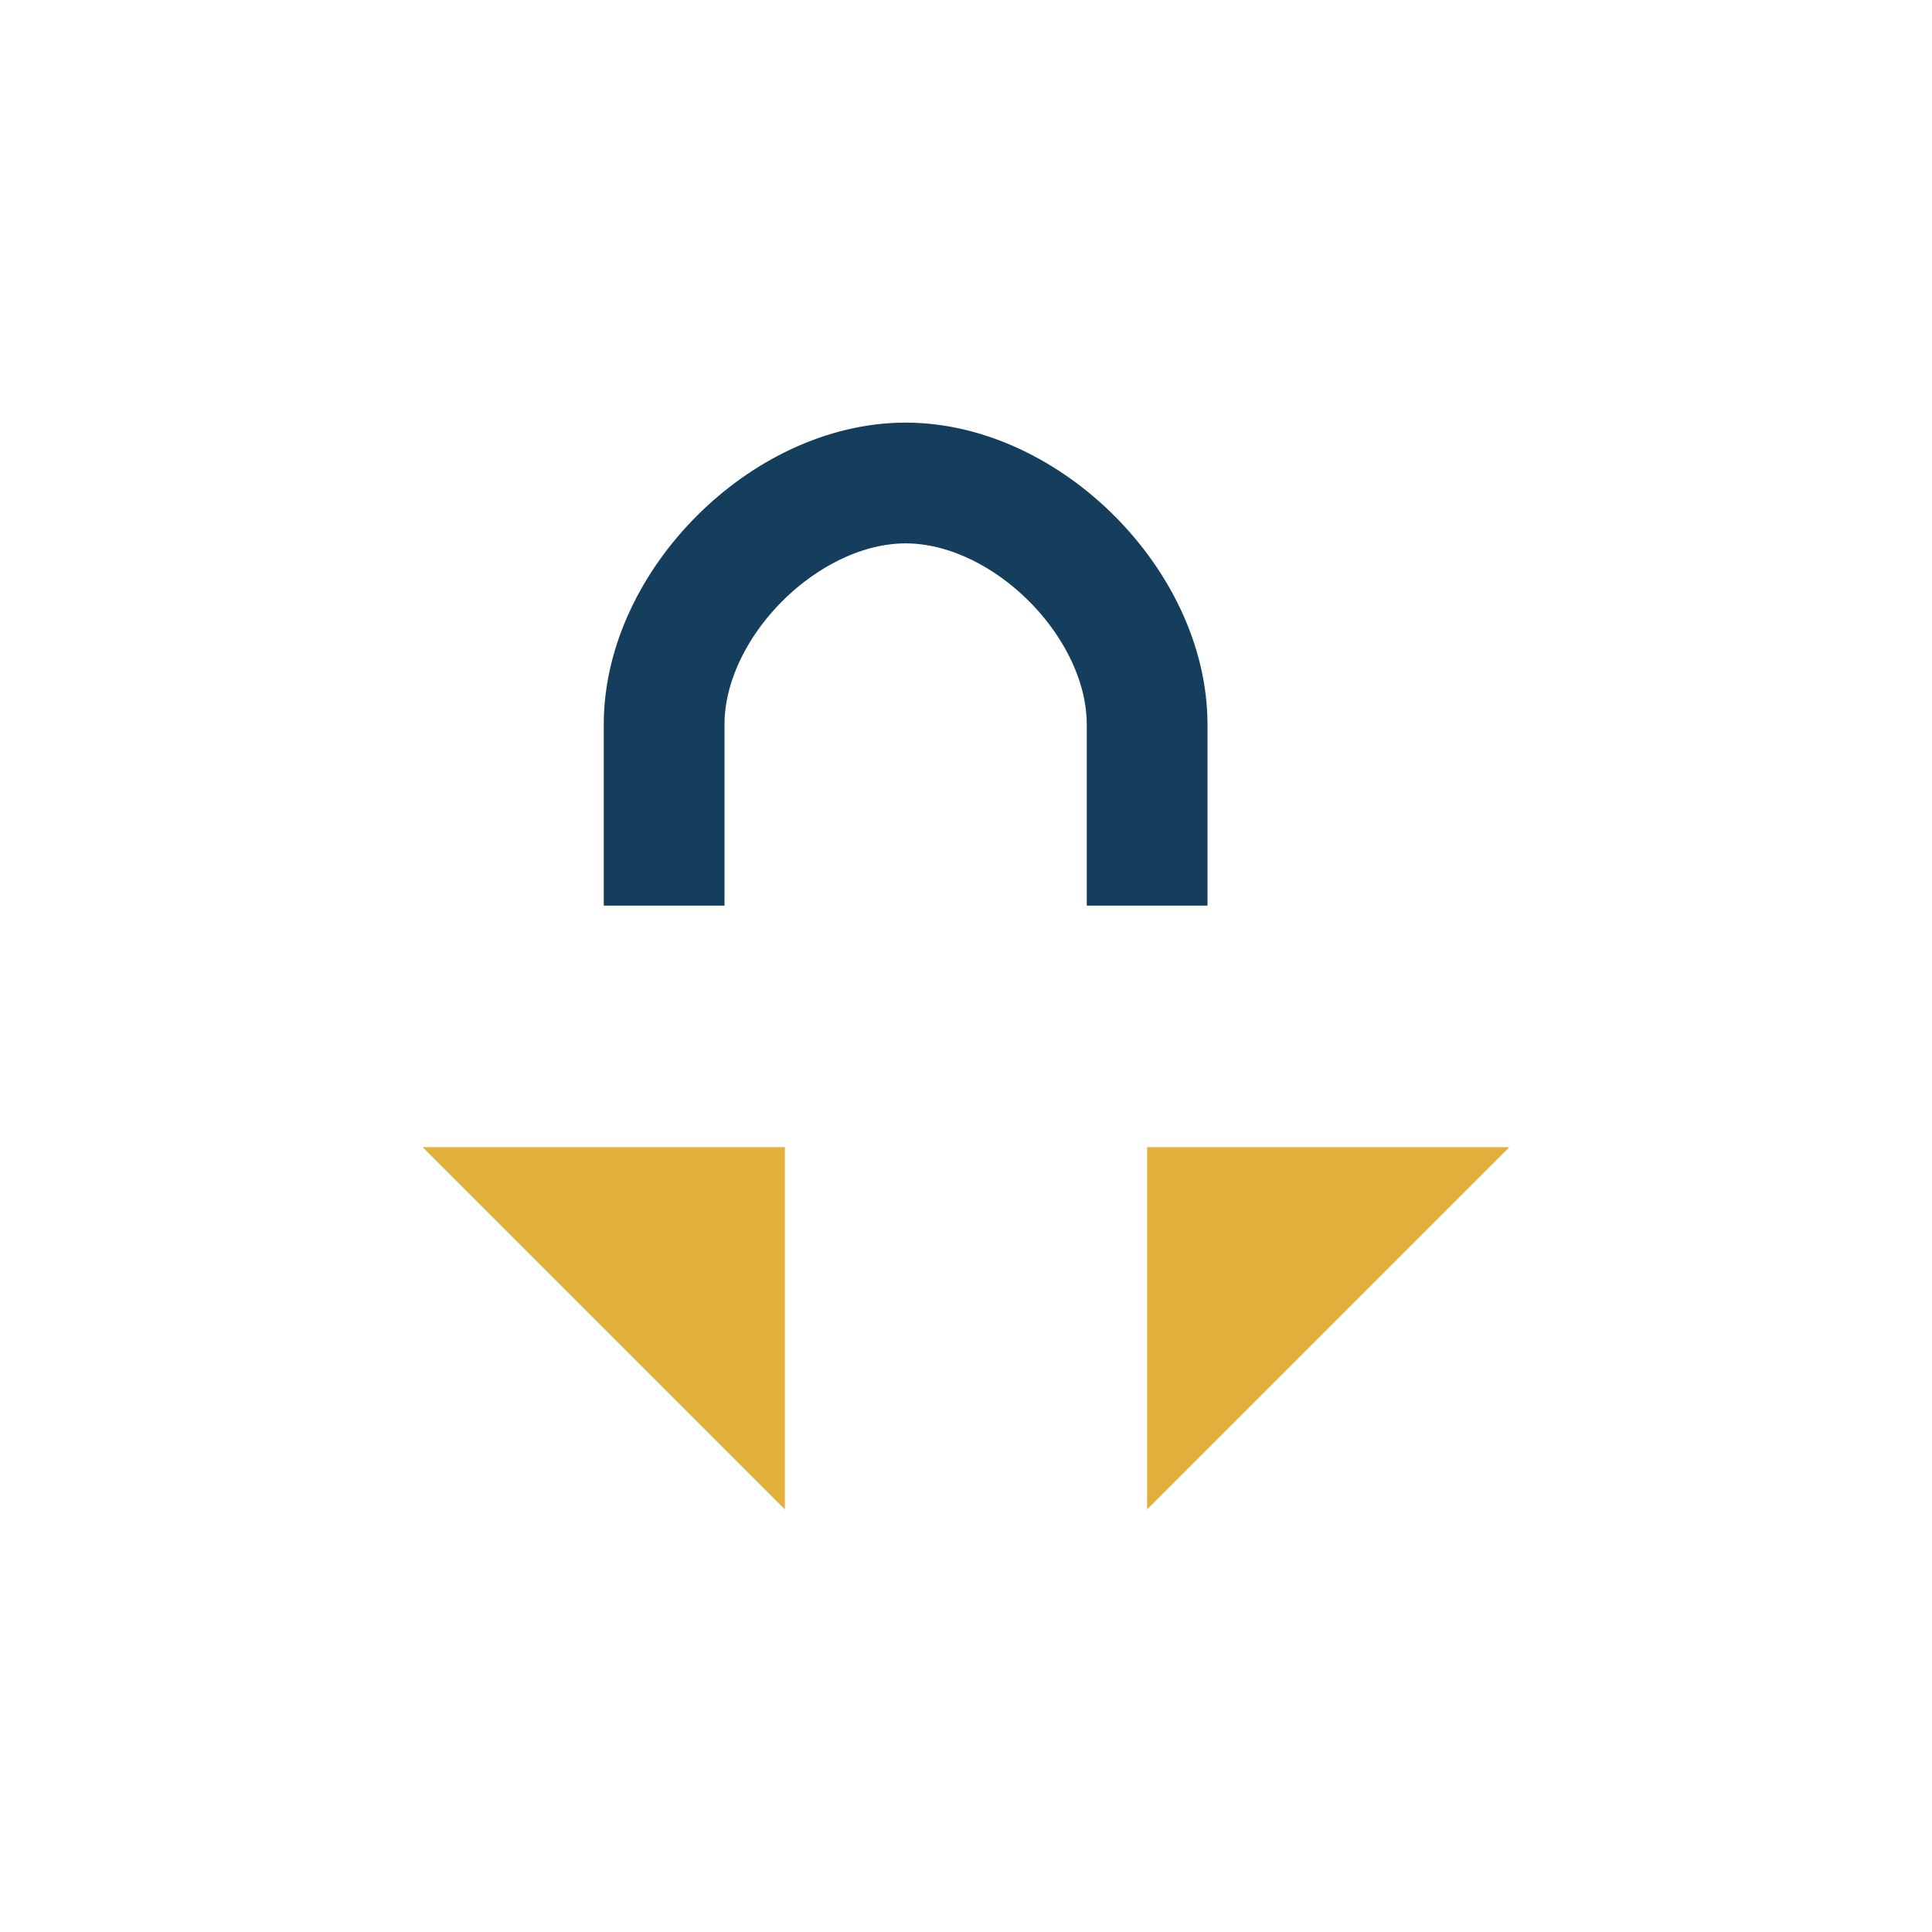 <?xml version="1.0" encoding="UTF-8"?>
<svg xmlns="http://www.w3.org/2000/svg" width="32" height="32" viewBox="0 0 32 32"><path d="M7 19l6 6v-6H7zm18 0l-6 6v-6h6z" fill="#E2B13C"/><path d="M11 15v-3c0-2 2-4 4-4s4 2 4 4v3" stroke="#153E5C" stroke-width="2" fill="none"/></svg>